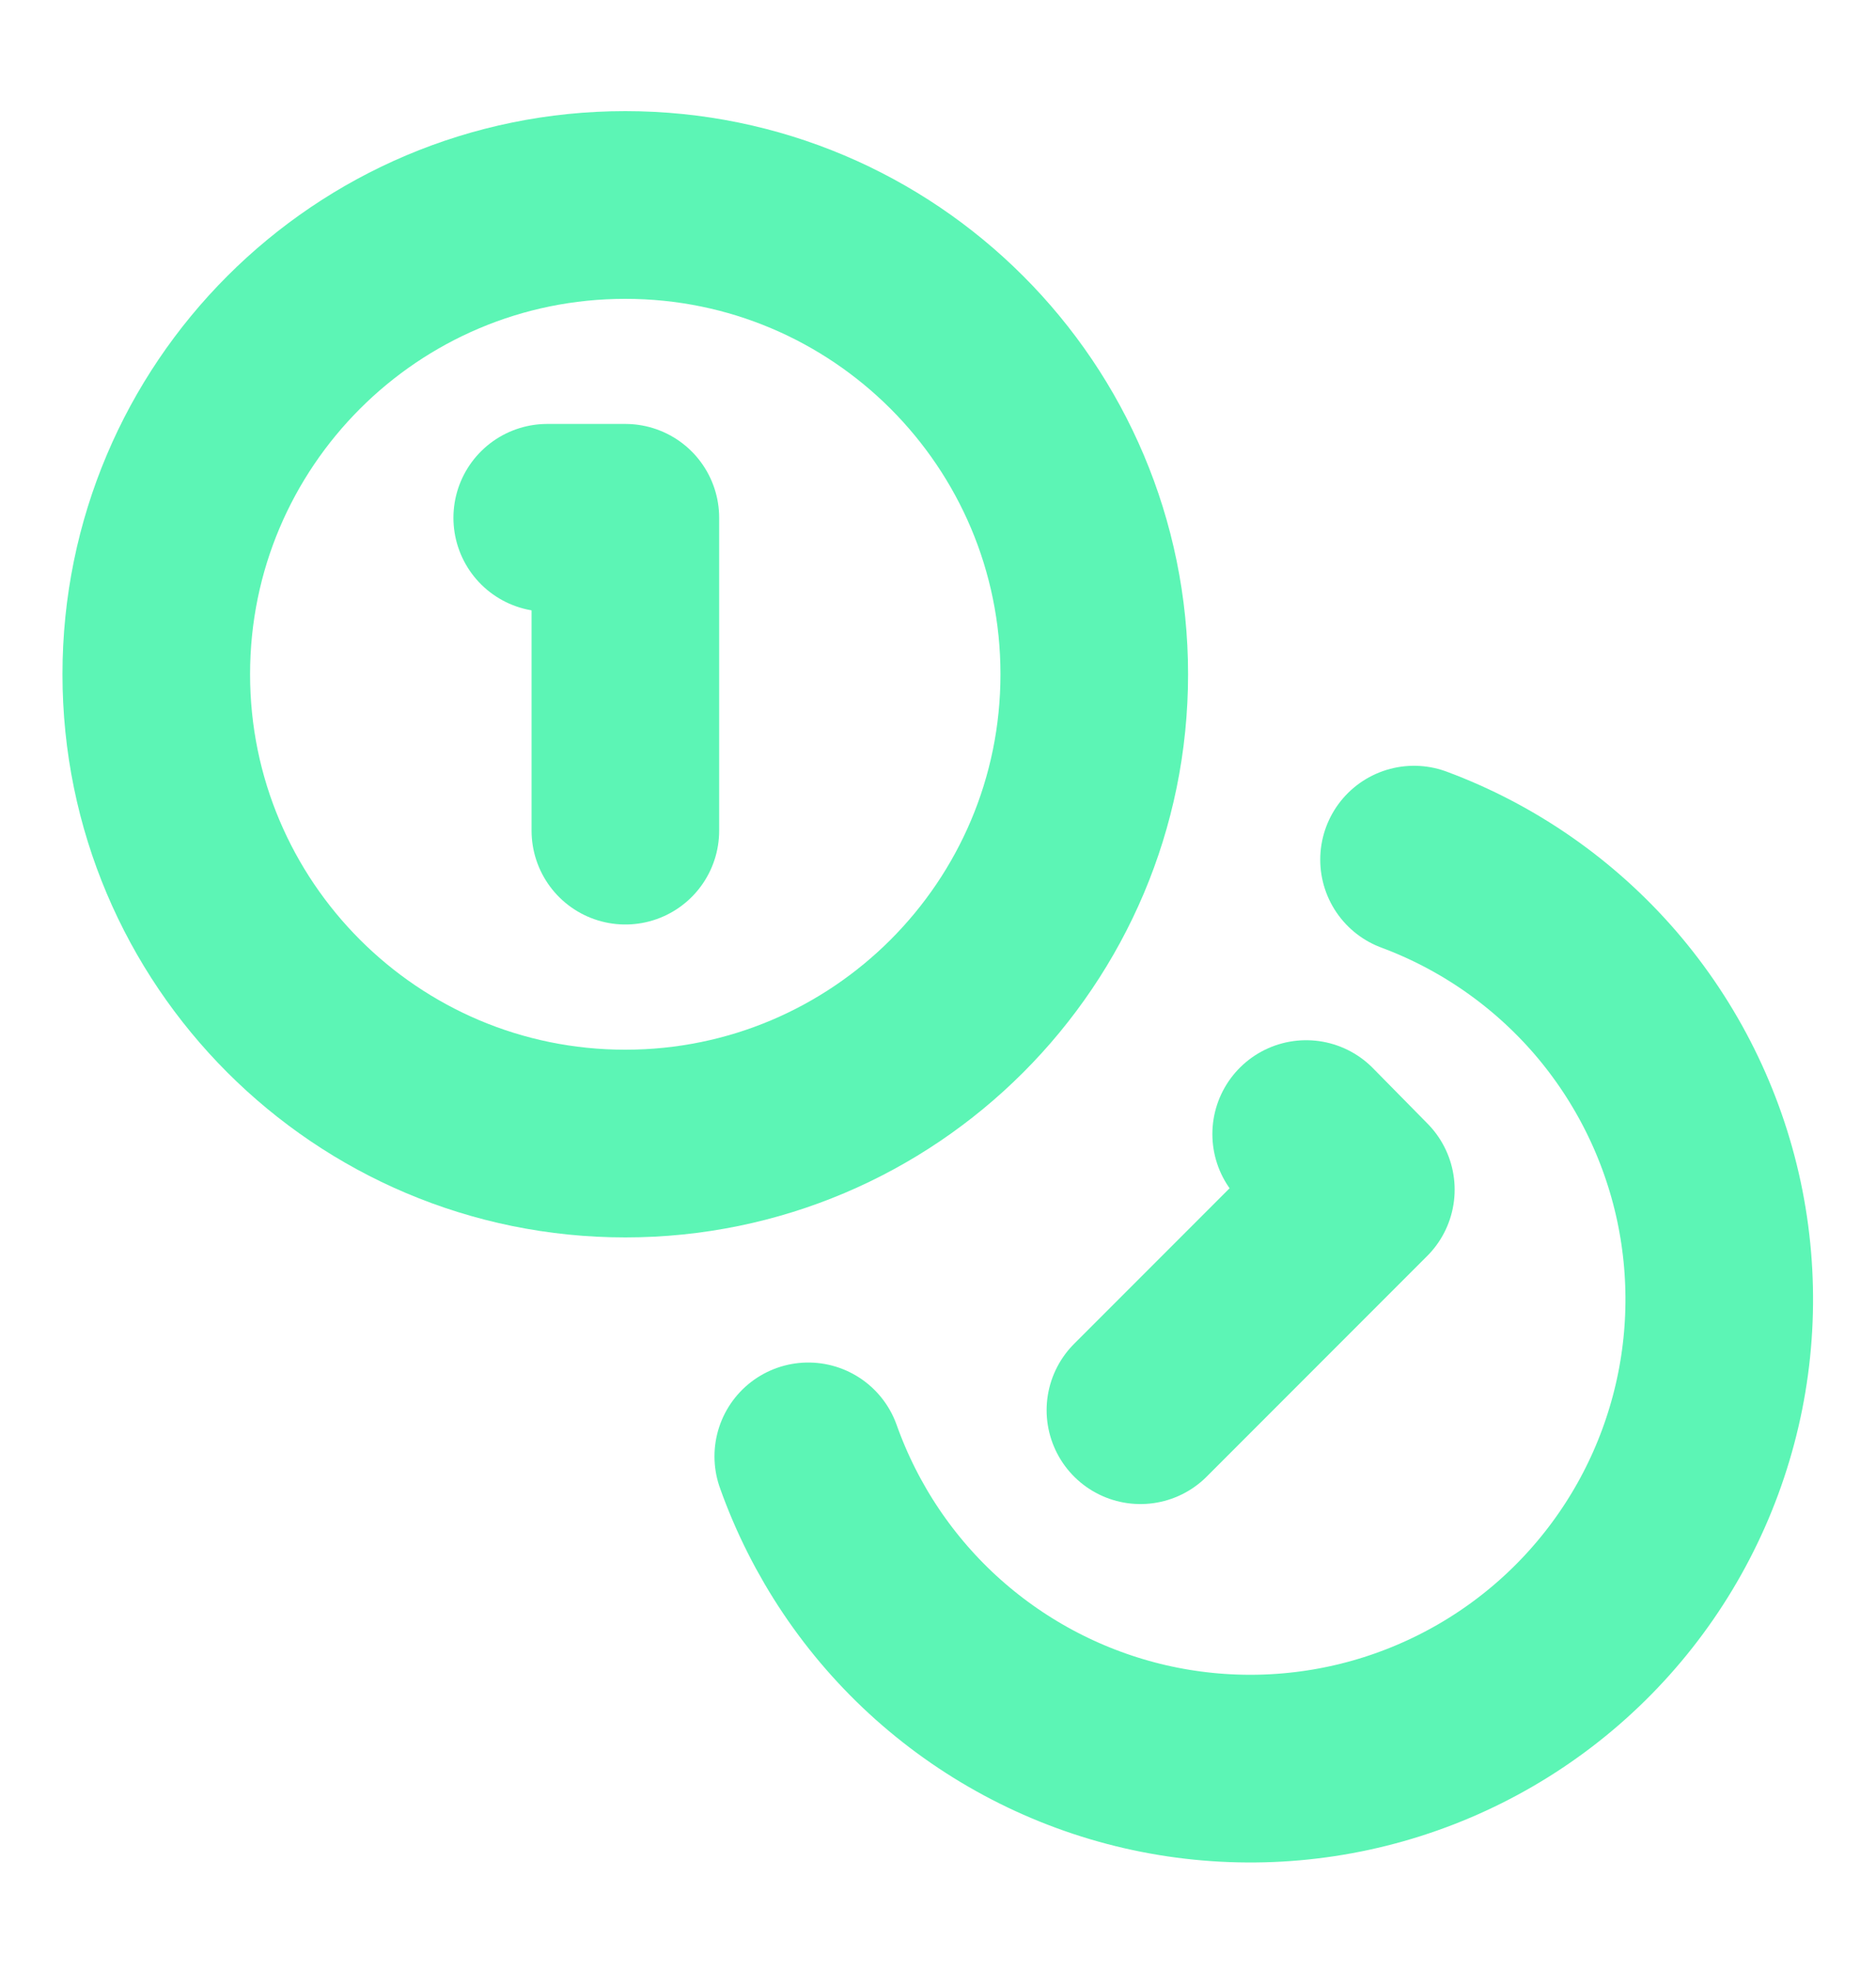 <svg width="20" height="21" viewBox="0 0 20 21" fill="none" xmlns="http://www.w3.org/2000/svg">
<path d="M6.666 12.184C9.427 12.184 11.666 9.945 11.666 7.184C11.666 4.422 9.427 2.184 6.666 2.184C3.905 2.184 1.666 4.422 1.666 7.184C1.666 9.945 3.905 12.184 6.666 12.184Z" stroke="#5CF5B5" stroke-width="2" stroke-linecap="round" stroke-linejoin="round"/>
<path d="M15.075 9.159C15.863 9.452 16.564 9.94 17.114 10.576C17.663 11.213 18.043 11.977 18.219 12.8C18.394 13.622 18.36 14.475 18.118 15.28C17.877 16.085 17.436 16.817 16.837 17.407C16.238 17.997 15.499 18.426 14.691 18.655C13.882 18.884 13.028 18.905 12.209 18.717C11.389 18.528 10.631 18.136 10.003 17.577C9.375 17.018 8.899 16.309 8.617 15.517" stroke="#5CF5B5" stroke-width="2" stroke-linecap="round" stroke-linejoin="round"/>
<path d="M5.834 5.517H6.667V8.85" stroke="#5CF5B5" stroke-width="2" stroke-linecap="round" stroke-linejoin="round"/>
<path d="M13.925 12.083L14.508 12.675L12.158 15.025" stroke="#5CF5B5" stroke-width="2" stroke-linecap="round" stroke-linejoin="round"/>
</svg>
